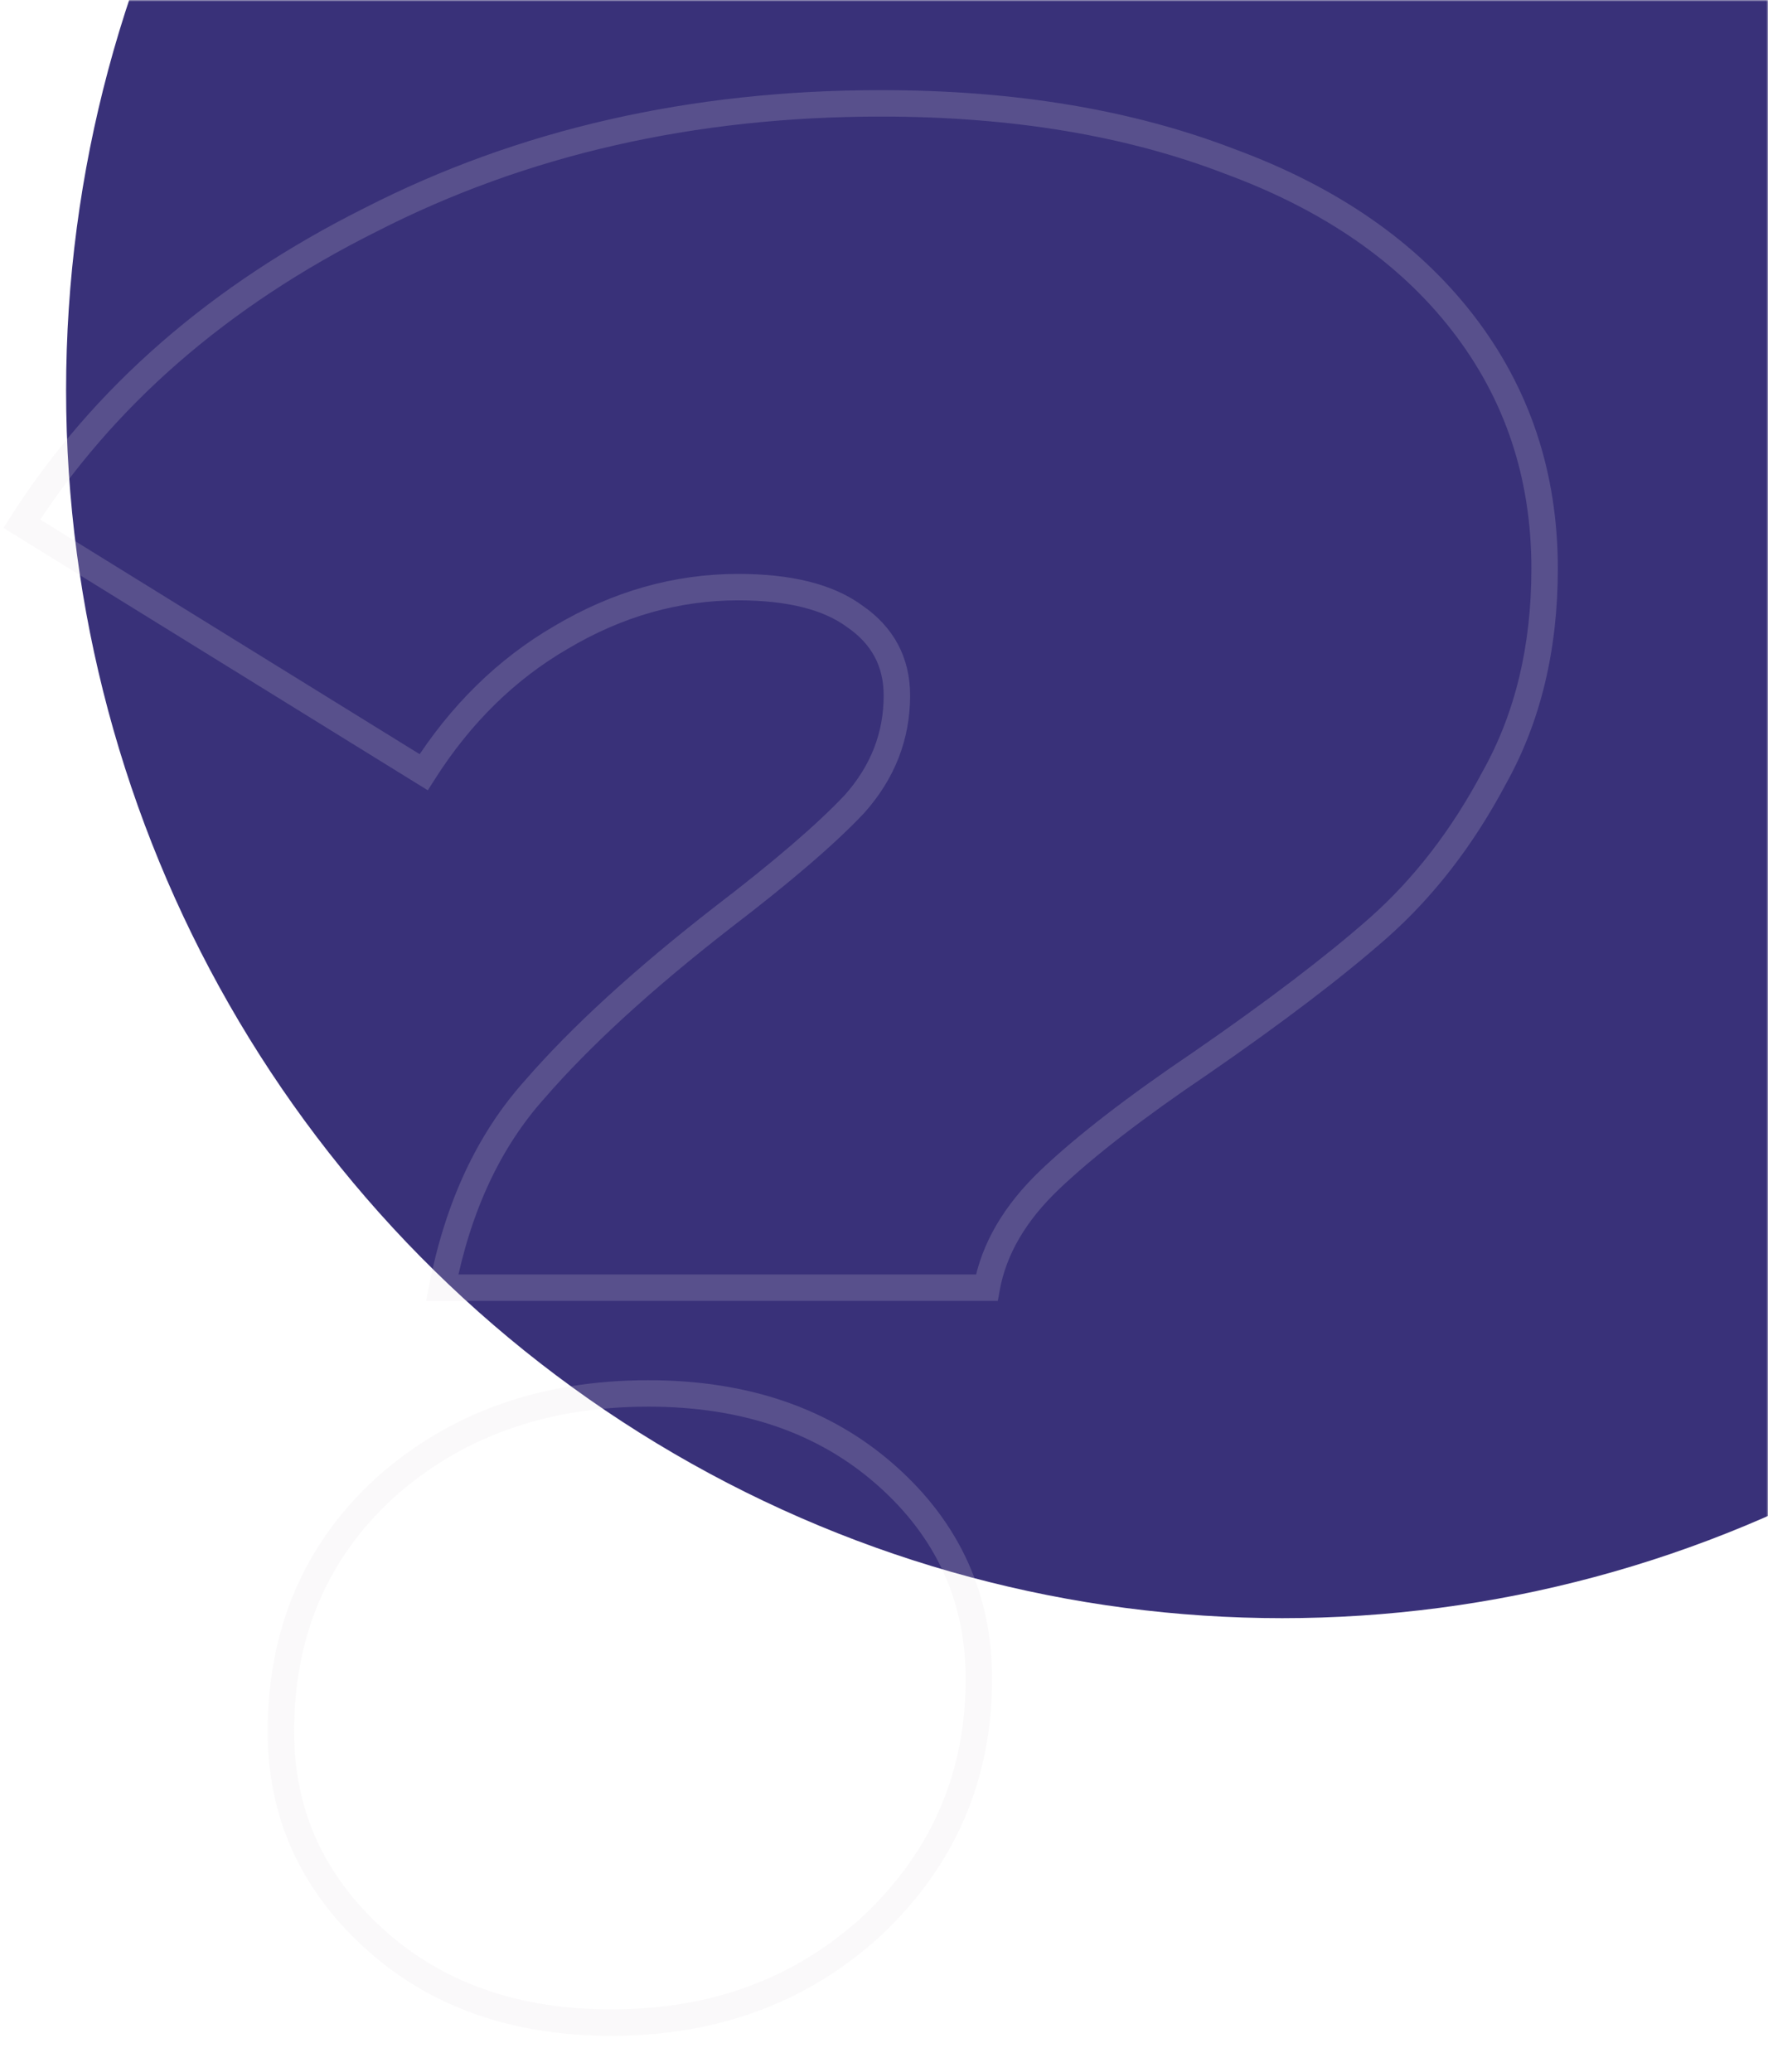 <svg width="535" height="627" viewBox="0 0 535 627" fill="none" xmlns="http://www.w3.org/2000/svg">
<mask id="mask0" mask-type="alpha" maskUnits="userSpaceOnUse" x="0" y="0" width="535" height="627">
<rect width="535" height="627" fill="#413985"/>
</mask>
<g mask="url(#mask0)">
<ellipse rx="368" ry="371.556" transform="matrix(1 0 0 -1 388 118.13)" fill="#393179"/>
<path d="M133.8 389.677L129.874 388.909L128.942 393.677H133.8V389.677ZM161.8 329.677L164.778 332.348L164.801 332.323L164.823 332.297L161.8 329.677ZM218.6 277.677L216.17 274.5L216.157 274.51L216.144 274.52L218.6 277.677ZM258.6 243.277L261.513 246.019L261.552 245.977L261.59 245.935L258.6 243.277ZM258.6 186.477L256.235 189.703L256.284 189.739L256.334 189.774L258.6 186.477ZM169.8 192.877L171.809 196.337L171.825 196.327L171.842 196.317L169.8 192.877ZM128.2 233.677L126.096 237.079L129.455 239.156L131.575 235.825L128.2 233.677ZM6.6 158.477L3.229 156.324L1.044 159.744L4.496 161.879L6.6 158.477ZM112.2 66.477L113.989 70.055L114.005 70.047L114.022 70.038L112.2 66.477ZM372.2 48.877L370.76 52.609L370.788 52.62L370.817 52.631L372.2 48.877ZM442.6 97.677L439.438 100.128L442.6 97.677ZM452.2 235.277L448.708 233.326L448.686 233.366L448.665 233.406L452.2 235.277ZM417 280.877L419.643 283.88L419.65 283.873L417 280.877ZM363.4 321.677L365.639 324.992L365.656 324.98L365.673 324.969L363.4 321.677ZM317.8 356.877L315.045 353.977L317.8 356.877ZM298.6 389.677V393.677H301.938L302.535 390.393L298.6 389.677ZM113 586.477L115.699 583.525L113 586.477ZM116.2 450.477L113.524 447.504L113.505 447.521L113.487 447.538L116.2 450.477ZM264.2 582.477L266.916 585.414L266.936 585.396L266.955 585.377L264.2 582.477ZM137.726 390.445C142.415 366.476 151.483 347.177 164.778 332.348L158.822 327.007C144.384 343.111 134.785 363.813 129.874 388.909L137.726 390.445ZM164.823 332.297C178.462 316.559 197.181 299.404 221.056 280.835L216.144 274.52C192.019 293.284 172.871 310.796 158.777 327.058L164.823 332.297ZM221.03 280.855C239.219 266.946 252.756 255.323 261.513 246.019L255.687 240.536C247.378 249.365 234.248 260.676 216.17 274.5L221.03 280.855ZM261.59 245.935C270.74 235.64 275.4 223.773 275.4 210.477H267.4C267.4 221.715 263.526 231.714 255.61 240.62L261.59 245.935ZM275.4 210.477C275.4 198.993 270.456 189.775 260.866 183.181L256.334 189.774C263.81 194.914 267.4 201.695 267.4 210.477H275.4ZM260.965 183.252C251.992 176.671 239.273 173.677 223.4 173.677V181.677C238.46 181.677 249.208 184.55 256.235 189.703L260.965 183.252ZM223.4 173.677C203.969 173.677 185.402 178.962 167.758 189.438L171.842 196.317C188.332 186.526 205.498 181.677 223.4 181.677V173.677ZM167.791 189.418C150.655 199.368 136.337 213.44 124.825 231.53L131.575 235.825C142.463 218.715 155.878 205.586 171.809 196.337L167.791 189.418ZM130.304 230.275L8.704 155.075L4.496 161.879L126.096 237.079L130.304 230.275ZM9.971 160.631C34.068 122.913 68.686 92.707 113.989 70.055L110.411 62.9C63.981 86.115 28.199 117.241 3.229 156.324L9.971 160.631ZM114.022 70.038C159.266 46.89 210.098 35.277 266.6 35.277V27.277C208.969 27.277 156.867 39.131 110.378 62.916L114.022 70.038ZM266.6 35.277C306.216 35.277 340.911 41.088 370.76 52.609L373.64 45.146C342.689 33.2 306.984 27.277 266.6 27.277V35.277ZM370.817 52.631C400.656 63.624 423.449 79.496 439.438 100.128L445.762 95.227C428.685 73.192 404.544 56.531 373.583 45.124L370.817 52.631ZM439.438 100.128C455.401 120.725 463.4 144.653 463.4 172.077H471.4C471.4 142.969 462.865 117.296 445.762 95.227L439.438 100.128ZM463.4 172.077C463.4 195.501 458.46 215.876 448.708 233.326L455.692 237.229C466.207 218.412 471.4 196.653 471.4 172.077H463.4ZM448.665 233.406C439.266 251.16 427.819 265.966 414.35 277.881L419.65 283.873C433.914 271.255 445.934 255.661 455.735 237.149L448.665 233.406ZM414.357 277.875C401.186 289.465 383.458 302.967 361.127 318.386L365.673 324.969C388.142 309.455 406.147 295.756 419.643 283.88L414.357 277.875ZM361.161 318.363C341.341 331.754 325.939 343.628 315.045 353.977L320.555 359.777C330.995 349.86 345.992 338.267 365.639 324.992L361.161 318.363ZM315.045 353.977C303.909 364.556 296.982 376.215 294.665 388.962L302.535 390.393C304.485 379.673 310.357 369.465 320.555 359.777L315.045 353.977ZM298.6 385.677H133.8V393.677H298.6V385.677ZM185 608.077C156.495 608.077 133.512 599.811 115.699 583.525L110.301 589.43C129.822 607.277 154.838 616.077 185 616.077V608.077ZM115.699 583.525C97.832 567.19 89 547.449 89 524.077H81C81 549.773 90.835 571.632 110.301 589.43L115.699 583.525ZM89 524.077C89 495.258 98.983 471.814 118.913 453.417L113.487 447.538C91.817 467.541 81 493.164 81 524.077H89ZM118.876 453.451C139.389 434.989 165.066 425.677 196.2 425.677V417.677C163.334 417.677 135.678 427.566 113.524 447.504L118.876 453.451ZM196.2 425.677C224.738 425.677 247.739 433.698 265.548 449.472L270.852 443.483C251.328 426.19 226.328 417.677 196.2 417.677V425.677ZM265.548 449.472C283.373 465.26 292.2 484.71 292.2 508.077H300.2C300.2 482.378 290.36 460.761 270.852 443.483L265.548 449.472ZM292.2 508.077C292.2 536.31 281.986 560.063 261.445 579.577L266.955 585.377C289.08 564.358 300.2 538.511 300.2 508.077H292.2ZM261.484 579.541C240.954 598.531 215.551 608.077 185 608.077V616.077C217.383 616.077 244.779 605.89 266.916 585.414L261.484 579.541Z" fill="#E3E2E7" fill-opacity="0.18"/>
</g>
</svg>